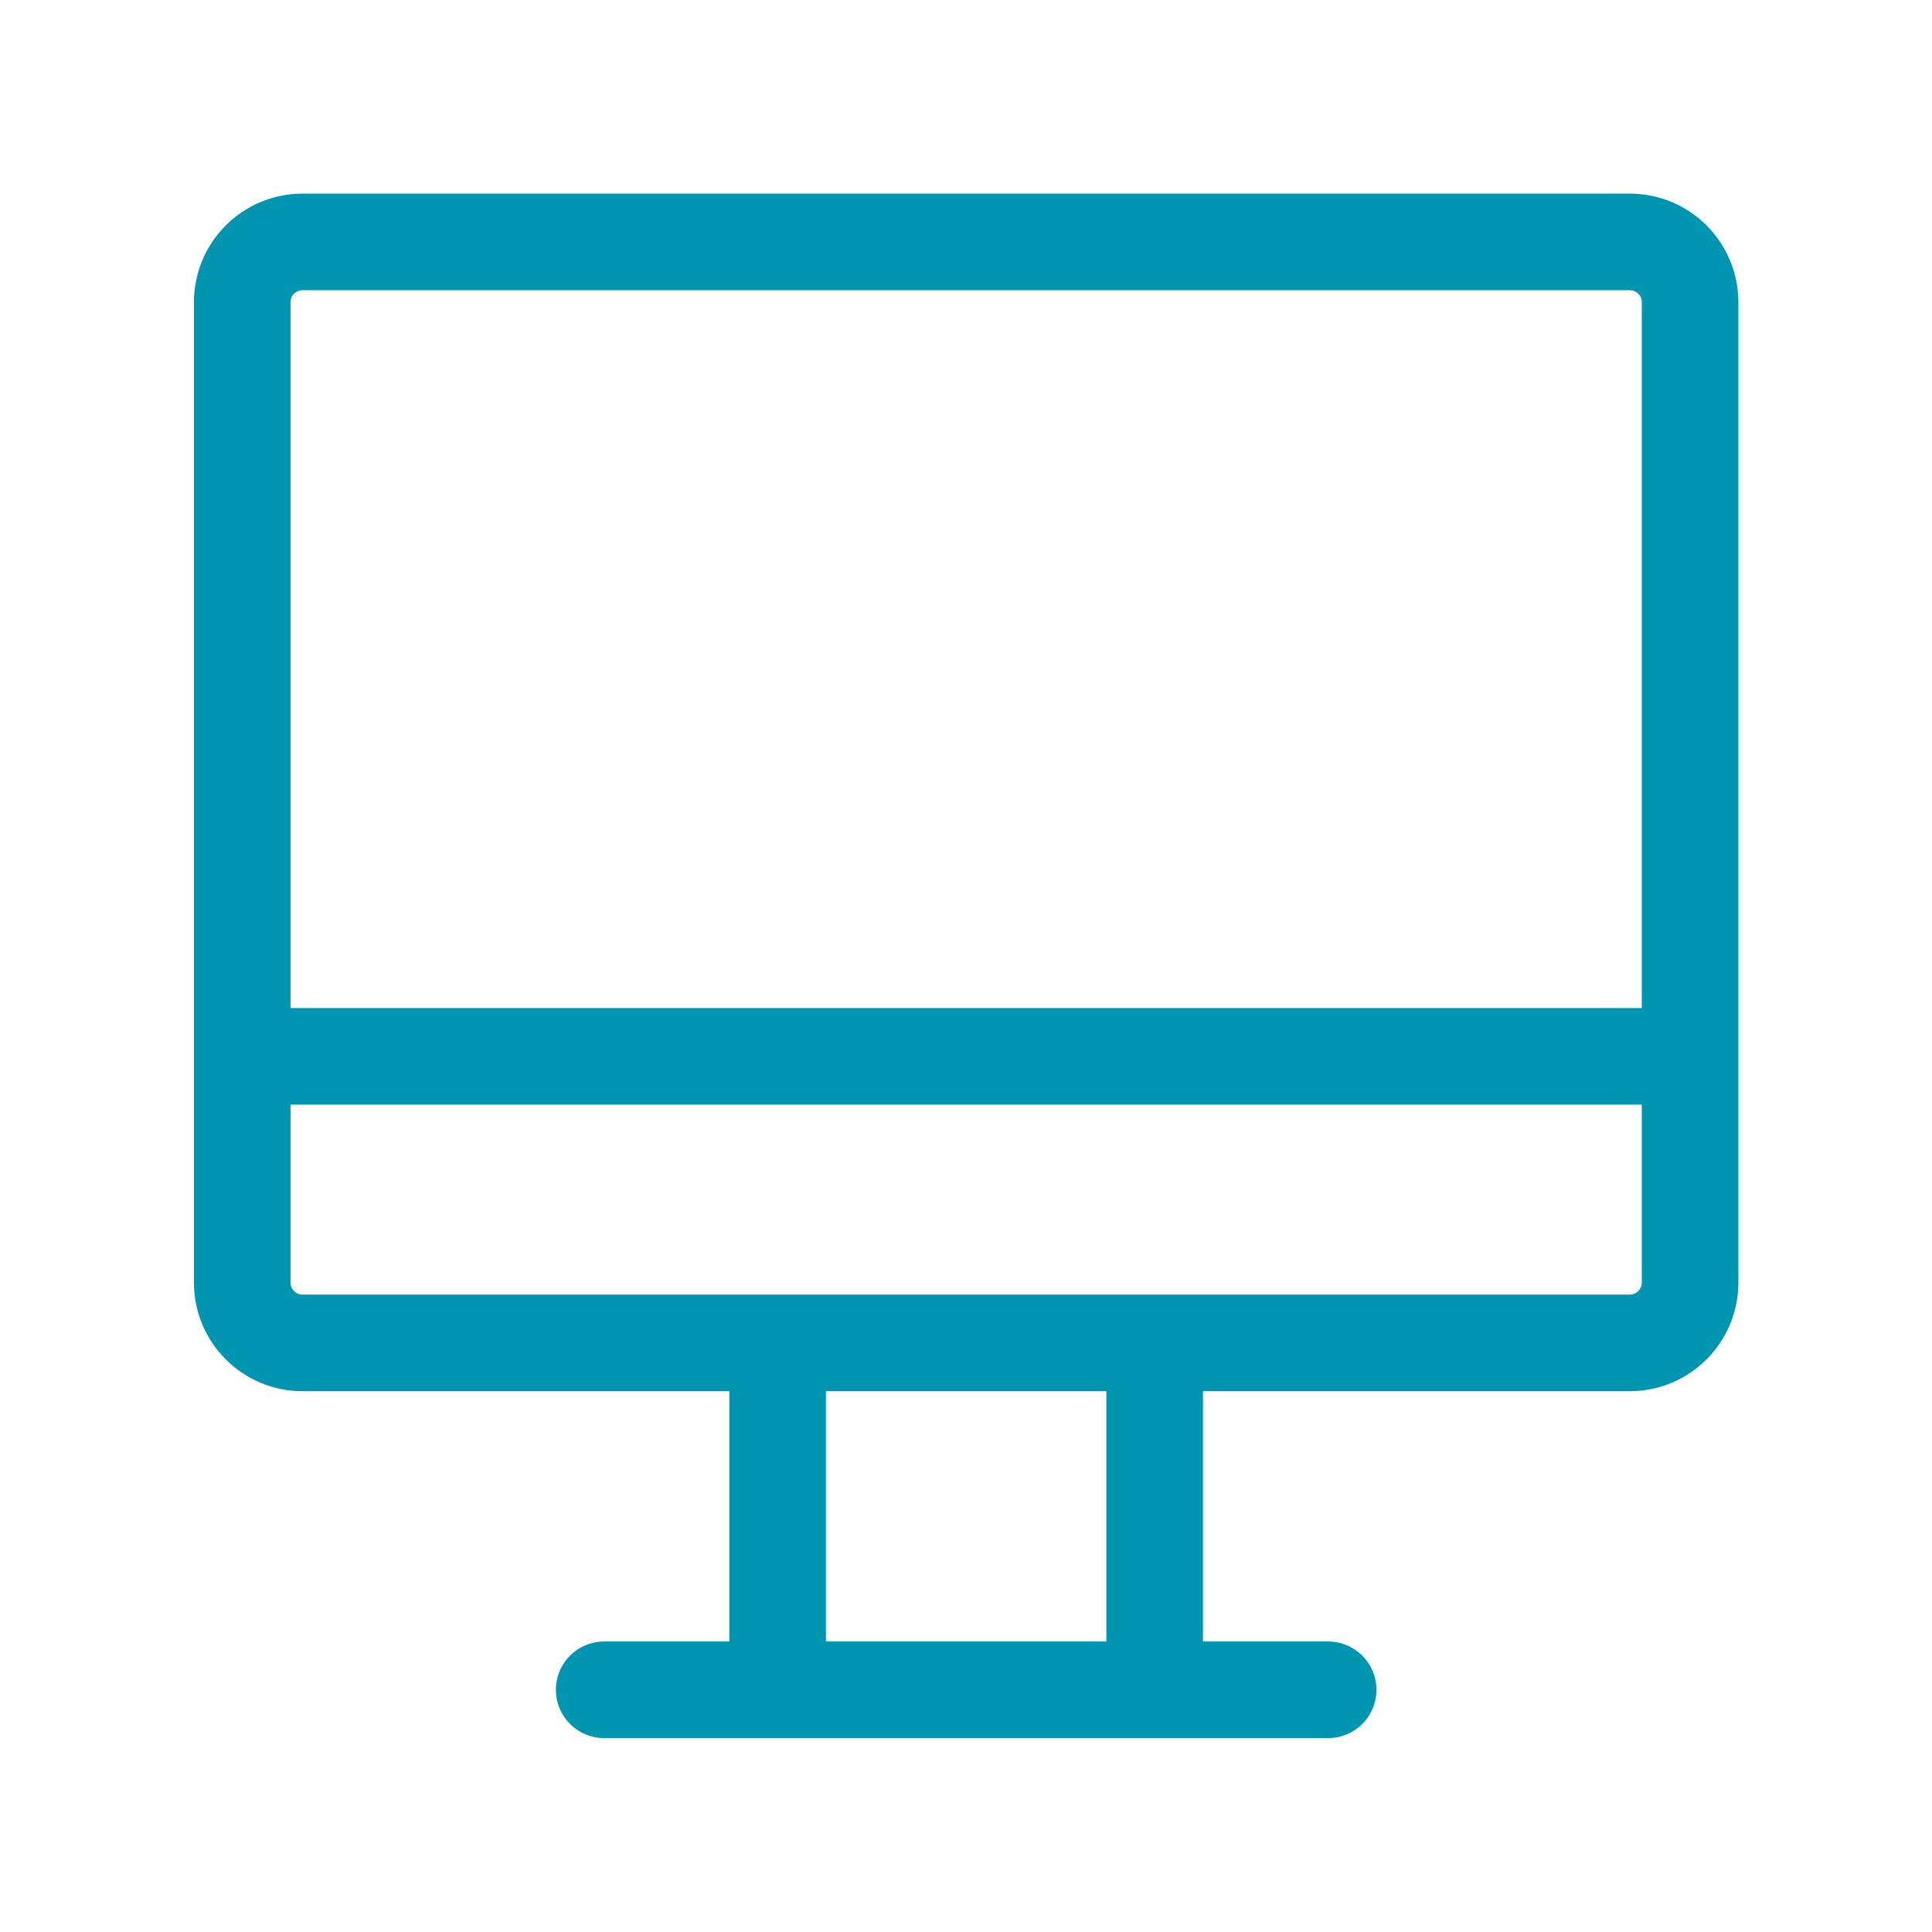 <svg fill="none" height="120" viewBox="0 0 120 120" width="120" xmlns="http://www.w3.org/2000/svg"><path d="m15.044 65.611h89.93m-67.447 39.345h44.965m-63.7-89.93h82.435c2.07 0 3.747 1.678 3.747 3.747v60.89c0 2.069-1.677 3.747-3.747 3.747h-82.435c-2.07 0-3.747-1.678-3.747-3.747v-60.89c0-2.07 1.678-3.747 3.747-3.747zm29.508 68.384h23.419v21.546h-23.419z" stroke="#0096b2" stroke-linecap="round" stroke-linejoin="round" stroke-width="6"/></svg>